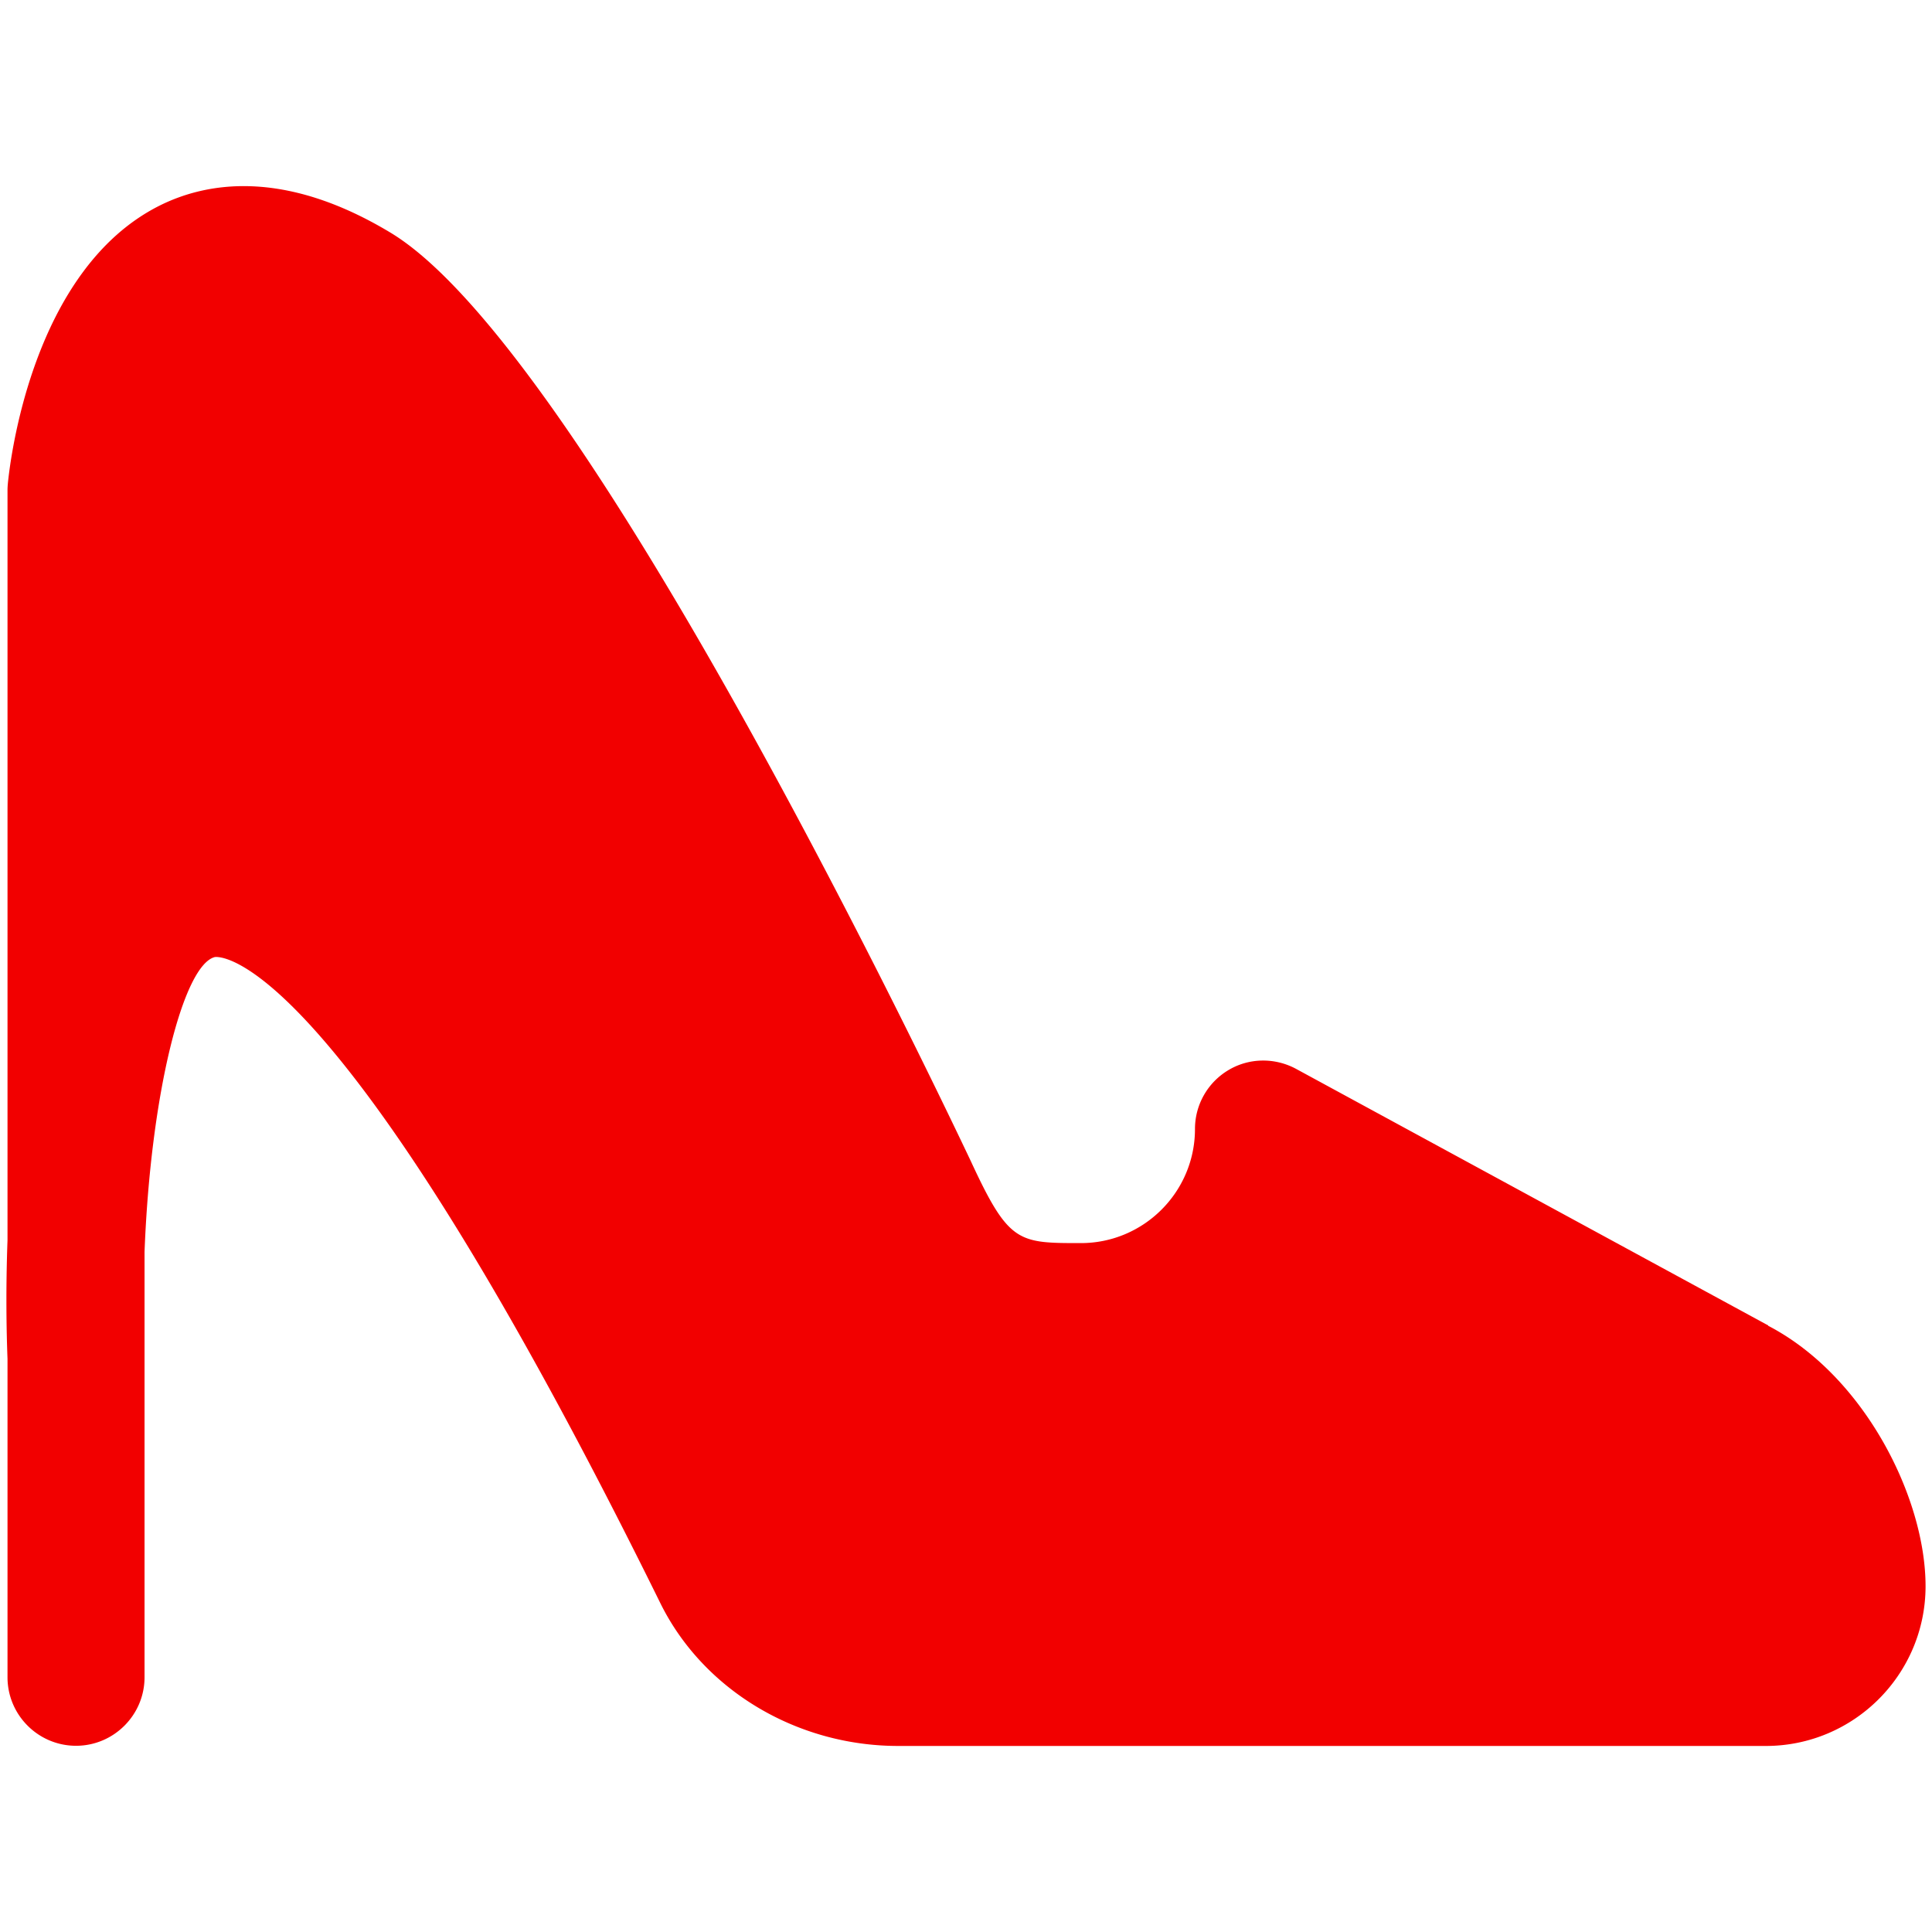 <svg xmlns="http://www.w3.org/2000/svg" viewBox="0 0 1080 1080"><path fill="#f20000" d="M988.4 740.9 724.5 597.5c-11.9-6.4-26.3-6.2-37.8.7a38.27 38.27 0 0 0-18.7 32.9c0 35.2-28.6 63.8-63.8 63.8s-40.3 0-61.5-45.8C506.8 573.4 322.3 192.6 218.2 130c-59.8-36-103.3-28-129.3-14.9C17.8 151 5.6 258.1 4.4 270.2c-.1 1.2-.2 2.4-.2 3.7v419.4c-1 27.3-.6 50.9 0 66.3v178c0 21.1 17.2 38.3 38.3 38.3s38.3-17.2 38.3-38.3V699.8c3.4-88.8 21.7-160.4 39.3-164.8.5 0 65.3-11.6 249 361.1 23.9 48.5 76.1 79.9 133 79.9h485c49.3 0 89.3-40.1 89.3-89.3s-34-117.5-88-145.6Z"/></svg>